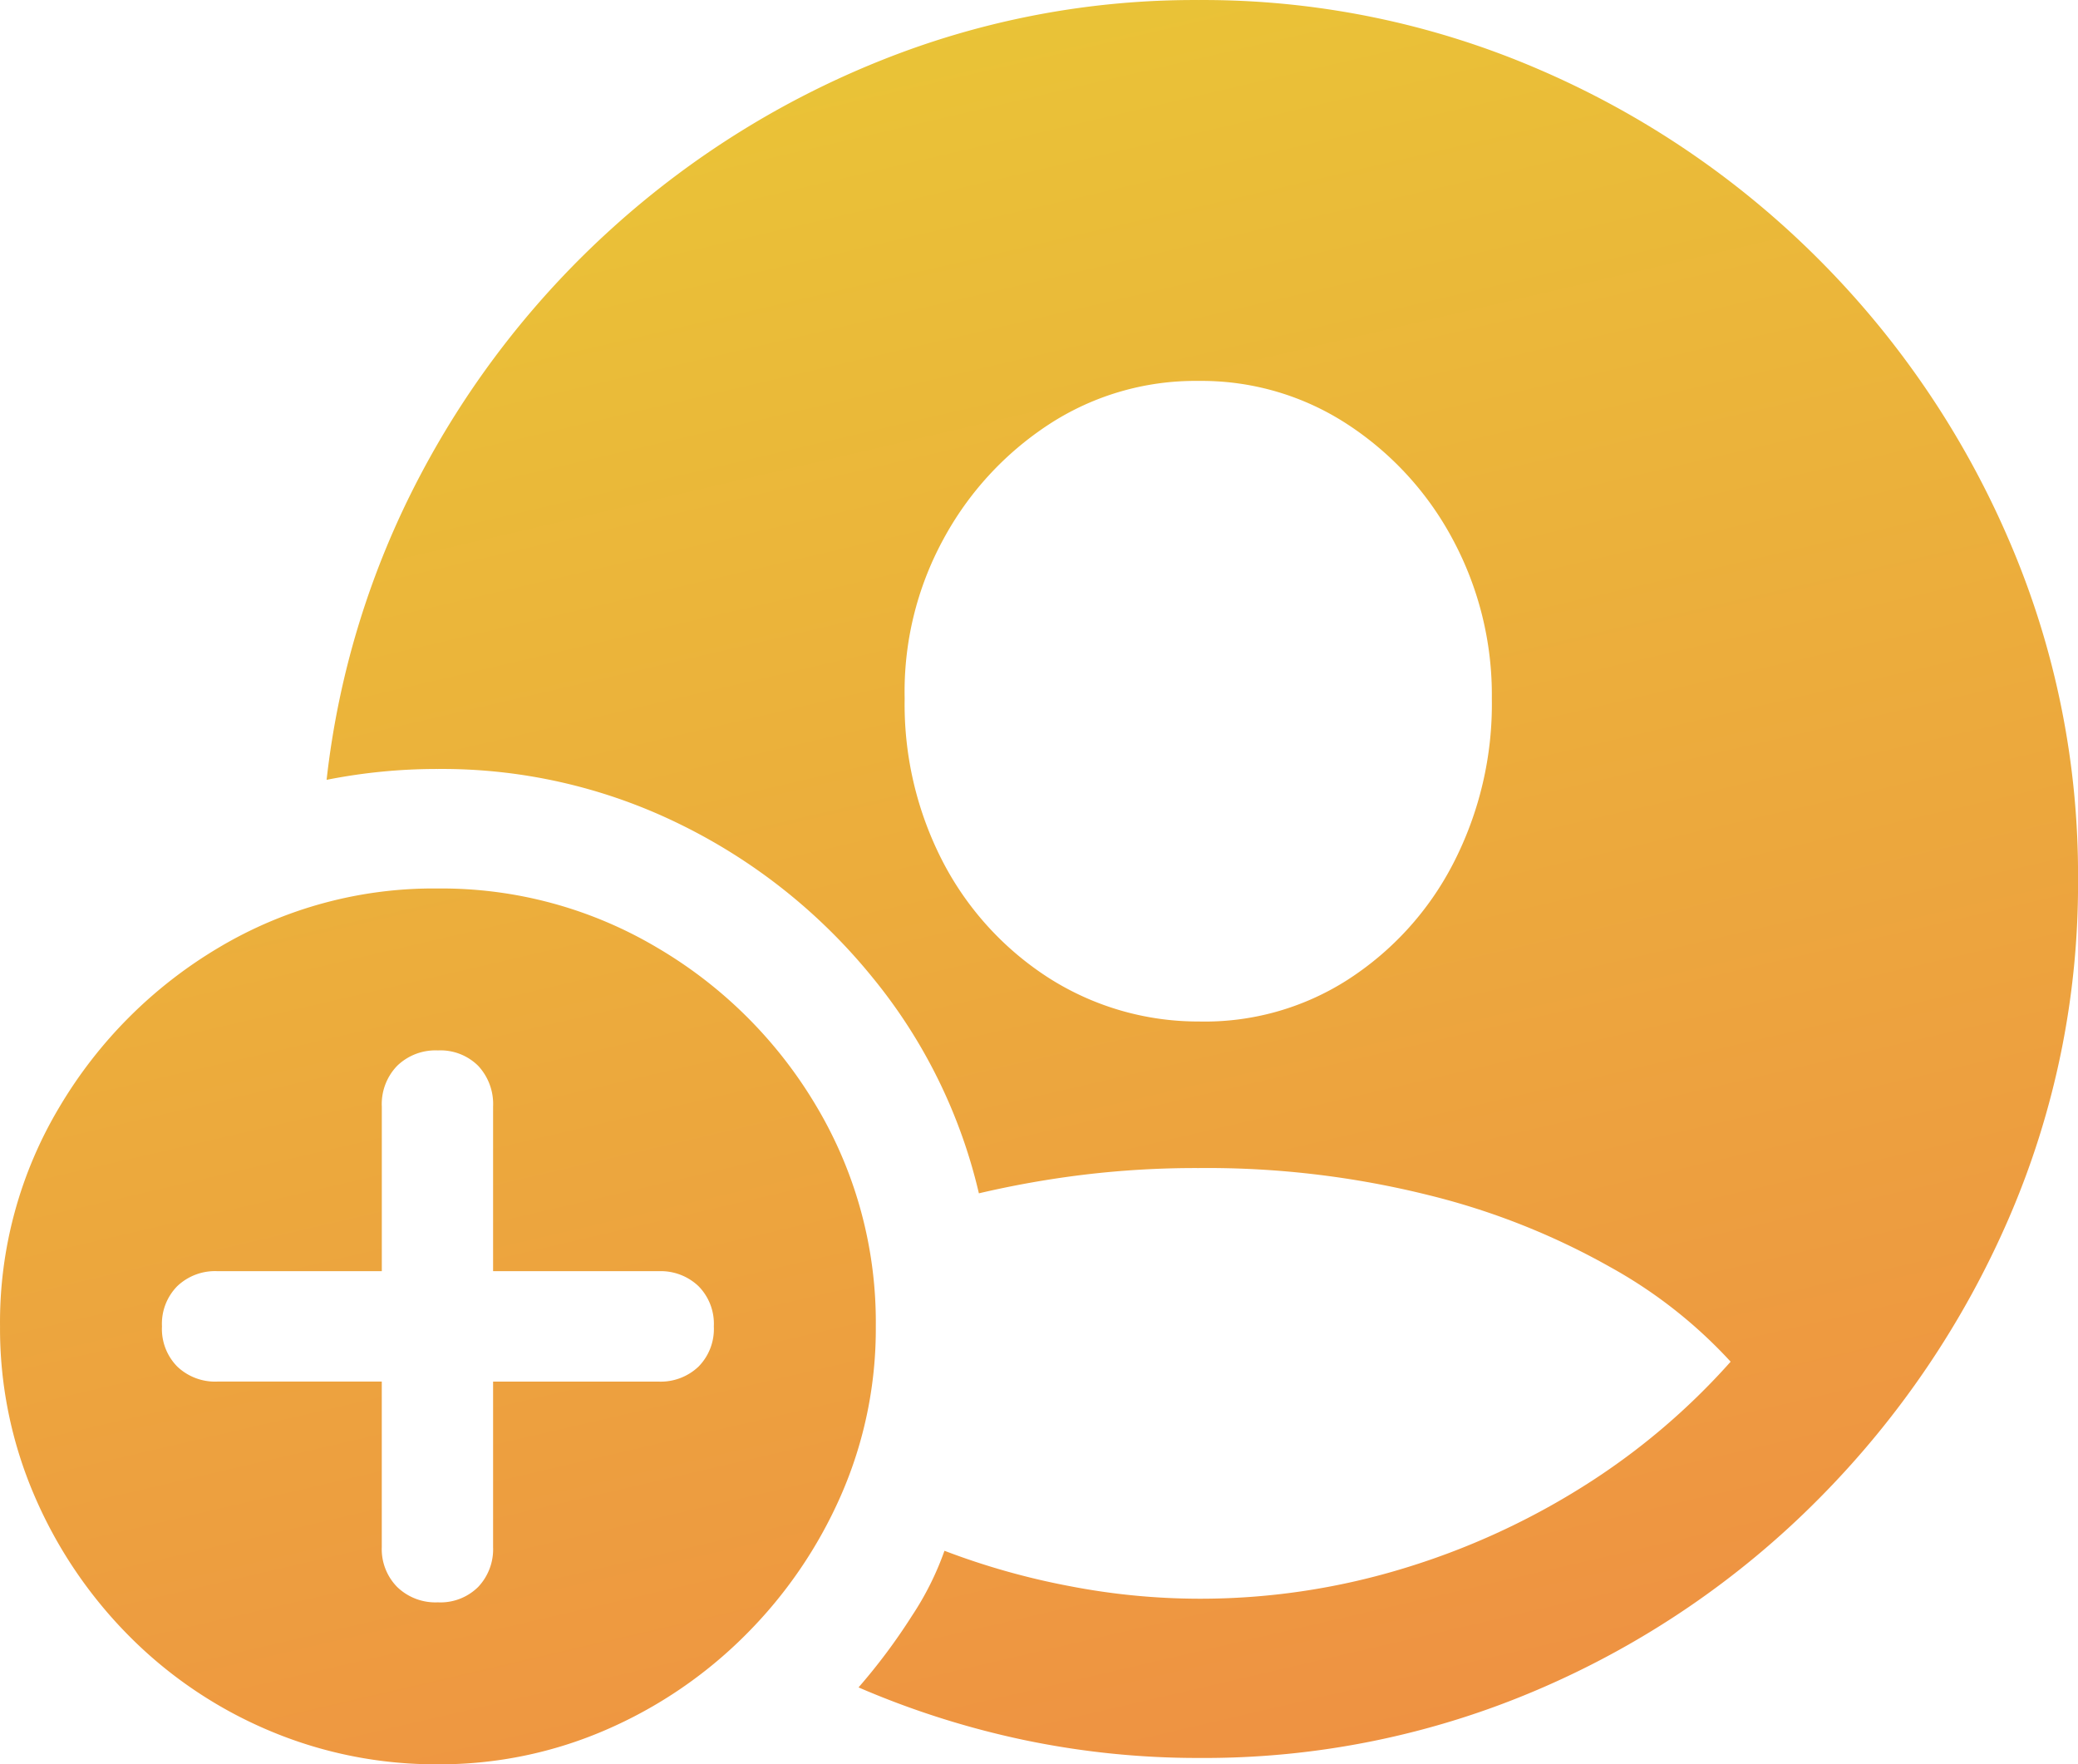 <svg xmlns="http://www.w3.org/2000/svg" xmlns:xlink="http://www.w3.org/1999/xlink" width="71.781" height="60.938" viewBox="0 0 71.781 60.938">
  <defs>
    <linearGradient id="linear-gradient" x1="0.398" y1="-0.246" x2="0.919" y2="1.633" gradientUnits="objectBoundingBox">
      <stop offset="0" stop-color="#e8d034"/>
      <stop offset="1" stop-color="#f2704a"/>
    </linearGradient>
  </defs>
  <path id="Tracé_46" data-name="Tracé 46" d="M.731,9.031A29.242,29.242,0,0,0,12.45,6.656,30.571,30.571,0,0,0,22.121.078a31.486,31.486,0,0,0,6.563-9.687,29.044,29.044,0,0,0,2.391-11.734,29.112,29.112,0,0,0-2.391-11.7,31.055,31.055,0,0,0-6.578-9.7,30.885,30.885,0,0,0-9.687-6.562A29.242,29.242,0,0,0,.7-51.687a29.1,29.1,0,0,0-10.953,2.078,30.957,30.957,0,0,0-9.25,5.75A30.925,30.925,0,0,0-26.175-35.3a29.578,29.578,0,0,0-3.25,10.547,19.552,19.552,0,0,1,3.844-.375,18.63,18.63,0,0,1,8.422,1.938,19.708,19.708,0,0,1,6.594,5.266,18.329,18.329,0,0,1,3.672,7.453,33.731,33.731,0,0,1,3.609-.641A32.4,32.4,0,0,1,.7-11.344a31.609,31.609,0,0,1,7.953.938,24.806,24.806,0,0,1,6.266,2.484,16.457,16.457,0,0,1,4.156,3.266A23.631,23.631,0,0,1,13.95-.328,25.579,25.579,0,0,1,7.668,2.516,24.052,24.052,0,0,1,.7,3.531a23.7,23.7,0,0,1-4.469-.437A25.223,25.223,0,0,1-8.082,1.875a10.227,10.227,0,0,1-1.125,2.25A20.545,20.545,0,0,1-11.05,6.594a30.037,30.037,0,0,0,5.7,1.813A29.277,29.277,0,0,0,.731,9.031ZM.7-16.406a9.6,9.6,0,0,1-5.172-1.5,10.537,10.537,0,0,1-3.641-3.969,11.822,11.822,0,0,1-1.344-5.687,10.991,10.991,0,0,1,1.328-5.484,10.949,10.949,0,0,1,3.656-3.984A9.251,9.251,0,0,1,.7-38.531a9.2,9.2,0,0,1,5.141,1.5,10.82,10.82,0,0,1,3.641,3.984,11.341,11.341,0,0,1,1.344,5.484,12.006,12.006,0,0,1-1.344,5.719,10.476,10.476,0,0,1-3.641,4A9.147,9.147,0,0,1,.7-16.406ZM-25.582,9.25a14.4,14.4,0,0,0,5.8-1.187,15.494,15.494,0,0,0,4.828-3.281,15.719,15.719,0,0,0,3.3-4.828,14.31,14.31,0,0,0,1.2-5.828A14.565,14.565,0,0,0-12.5-13.469,15.5,15.5,0,0,0-18-18.953,14.589,14.589,0,0,0-25.582-21a14.483,14.483,0,0,0-7.578,2.047,15.711,15.711,0,0,0-5.484,5.484,14.481,14.481,0,0,0-2.062,7.594A14.583,14.583,0,0,0-39.519-.031a15.575,15.575,0,0,0,3.266,4.844,15.043,15.043,0,0,0,4.828,3.266A14.75,14.75,0,0,0-25.582,9.25Zm0-5.594a1.9,1.9,0,0,1-1.406-.531,1.861,1.861,0,0,1-.531-1.375V-3.969h-5.687a1.891,1.891,0,0,1-1.375-.516,1.848,1.848,0,0,1-.531-1.391,1.848,1.848,0,0,1,.531-1.391,1.891,1.891,0,0,1,1.375-.516h5.688v-5.687a1.9,1.9,0,0,1,.531-1.406,1.9,1.9,0,0,1,1.406-.531,1.848,1.848,0,0,1,1.391.531,1.933,1.933,0,0,1,.516,1.406v5.688h5.719a1.891,1.891,0,0,1,1.375.516,1.848,1.848,0,0,1,.531,1.391,1.848,1.848,0,0,1-.531,1.391,1.891,1.891,0,0,1-1.375.516h-5.719V1.75a1.891,1.891,0,0,1-.516,1.375A1.848,1.848,0,0,1-25.582,3.656Z" transform="translate(40.707 51.688)" fill="url(#linear-gradient)"/>
</svg>
